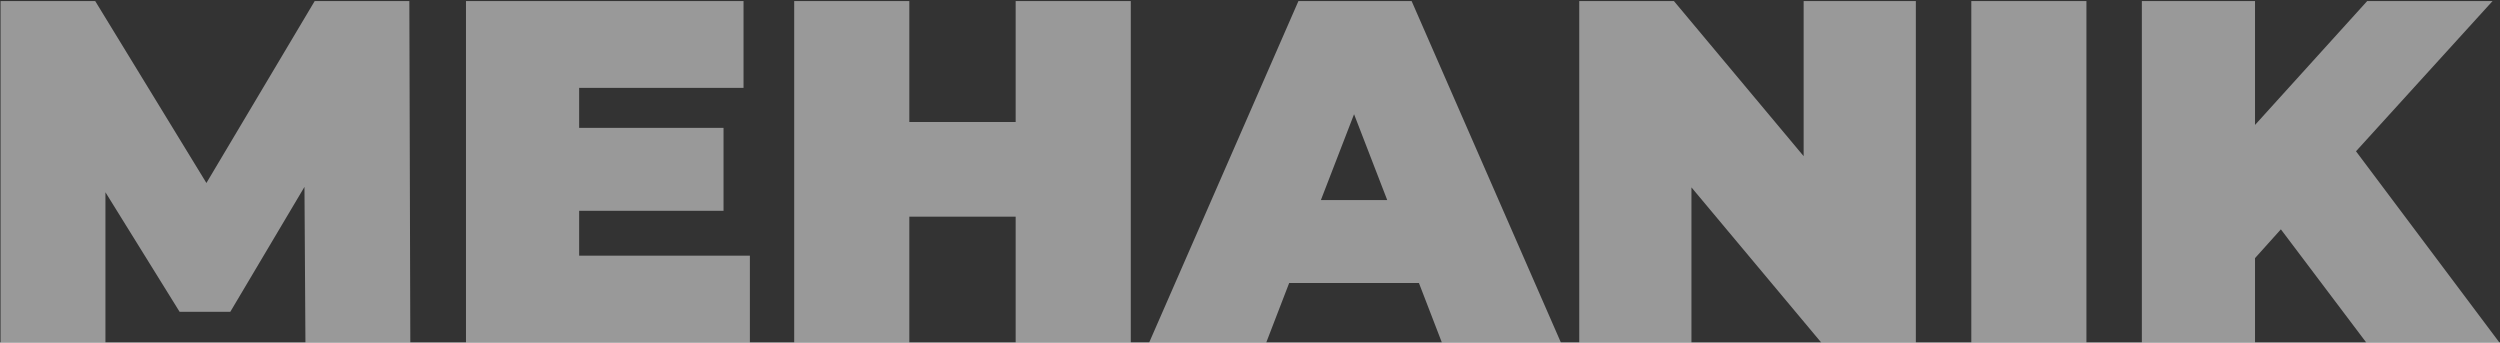 <?xml version="1.0" encoding="UTF-8"?> <svg xmlns="http://www.w3.org/2000/svg" width="1927" height="264" viewBox="0 0 1927 264" fill="none"><rect x="0" y="0" width="1927" height="264" fill="#333333" stroke="none"/><path opacity="0.5" d="M235.432 264L234.68 144.056L177.528 240.312H138.424L81.272 148.192V264H0.432V0.8H73.376L159.104 141.048L242.576 0.8H315.52L316.272 264H235.432ZM578.006 197.072V264H359.174V0.8H573.118V67.728H446.406V98.56H557.702V162.48H446.406V197.072H578.006ZM871.606 0.8V264H782.87V166.992H700.902V264H612.166V0.8H700.902V94.048H782.87V0.8H871.606ZM1093.71 218.128H993.698L976.026 264H885.786L1000.84 0.8H1088.07L1203.13 264H1111.39L1093.71 218.128ZM1069.27 154.208L1043.71 88.032L1018.14 154.208H1069.27ZM1476.73 0.8V264H1403.79L1303.77 144.432V264H1217.29V0.8H1290.24L1390.25 120.368V0.8H1476.73ZM1519.49 0.8H1608.22V264H1519.49V0.8ZM1758.1 176.768L1738.17 198.952V264H1650.94V0.8H1738.17V96.304L1824.65 0.8H1921.28L1816 116.608L1926.55 264H1823.9L1758.1 176.768Z" fill="white"></path></svg> 
